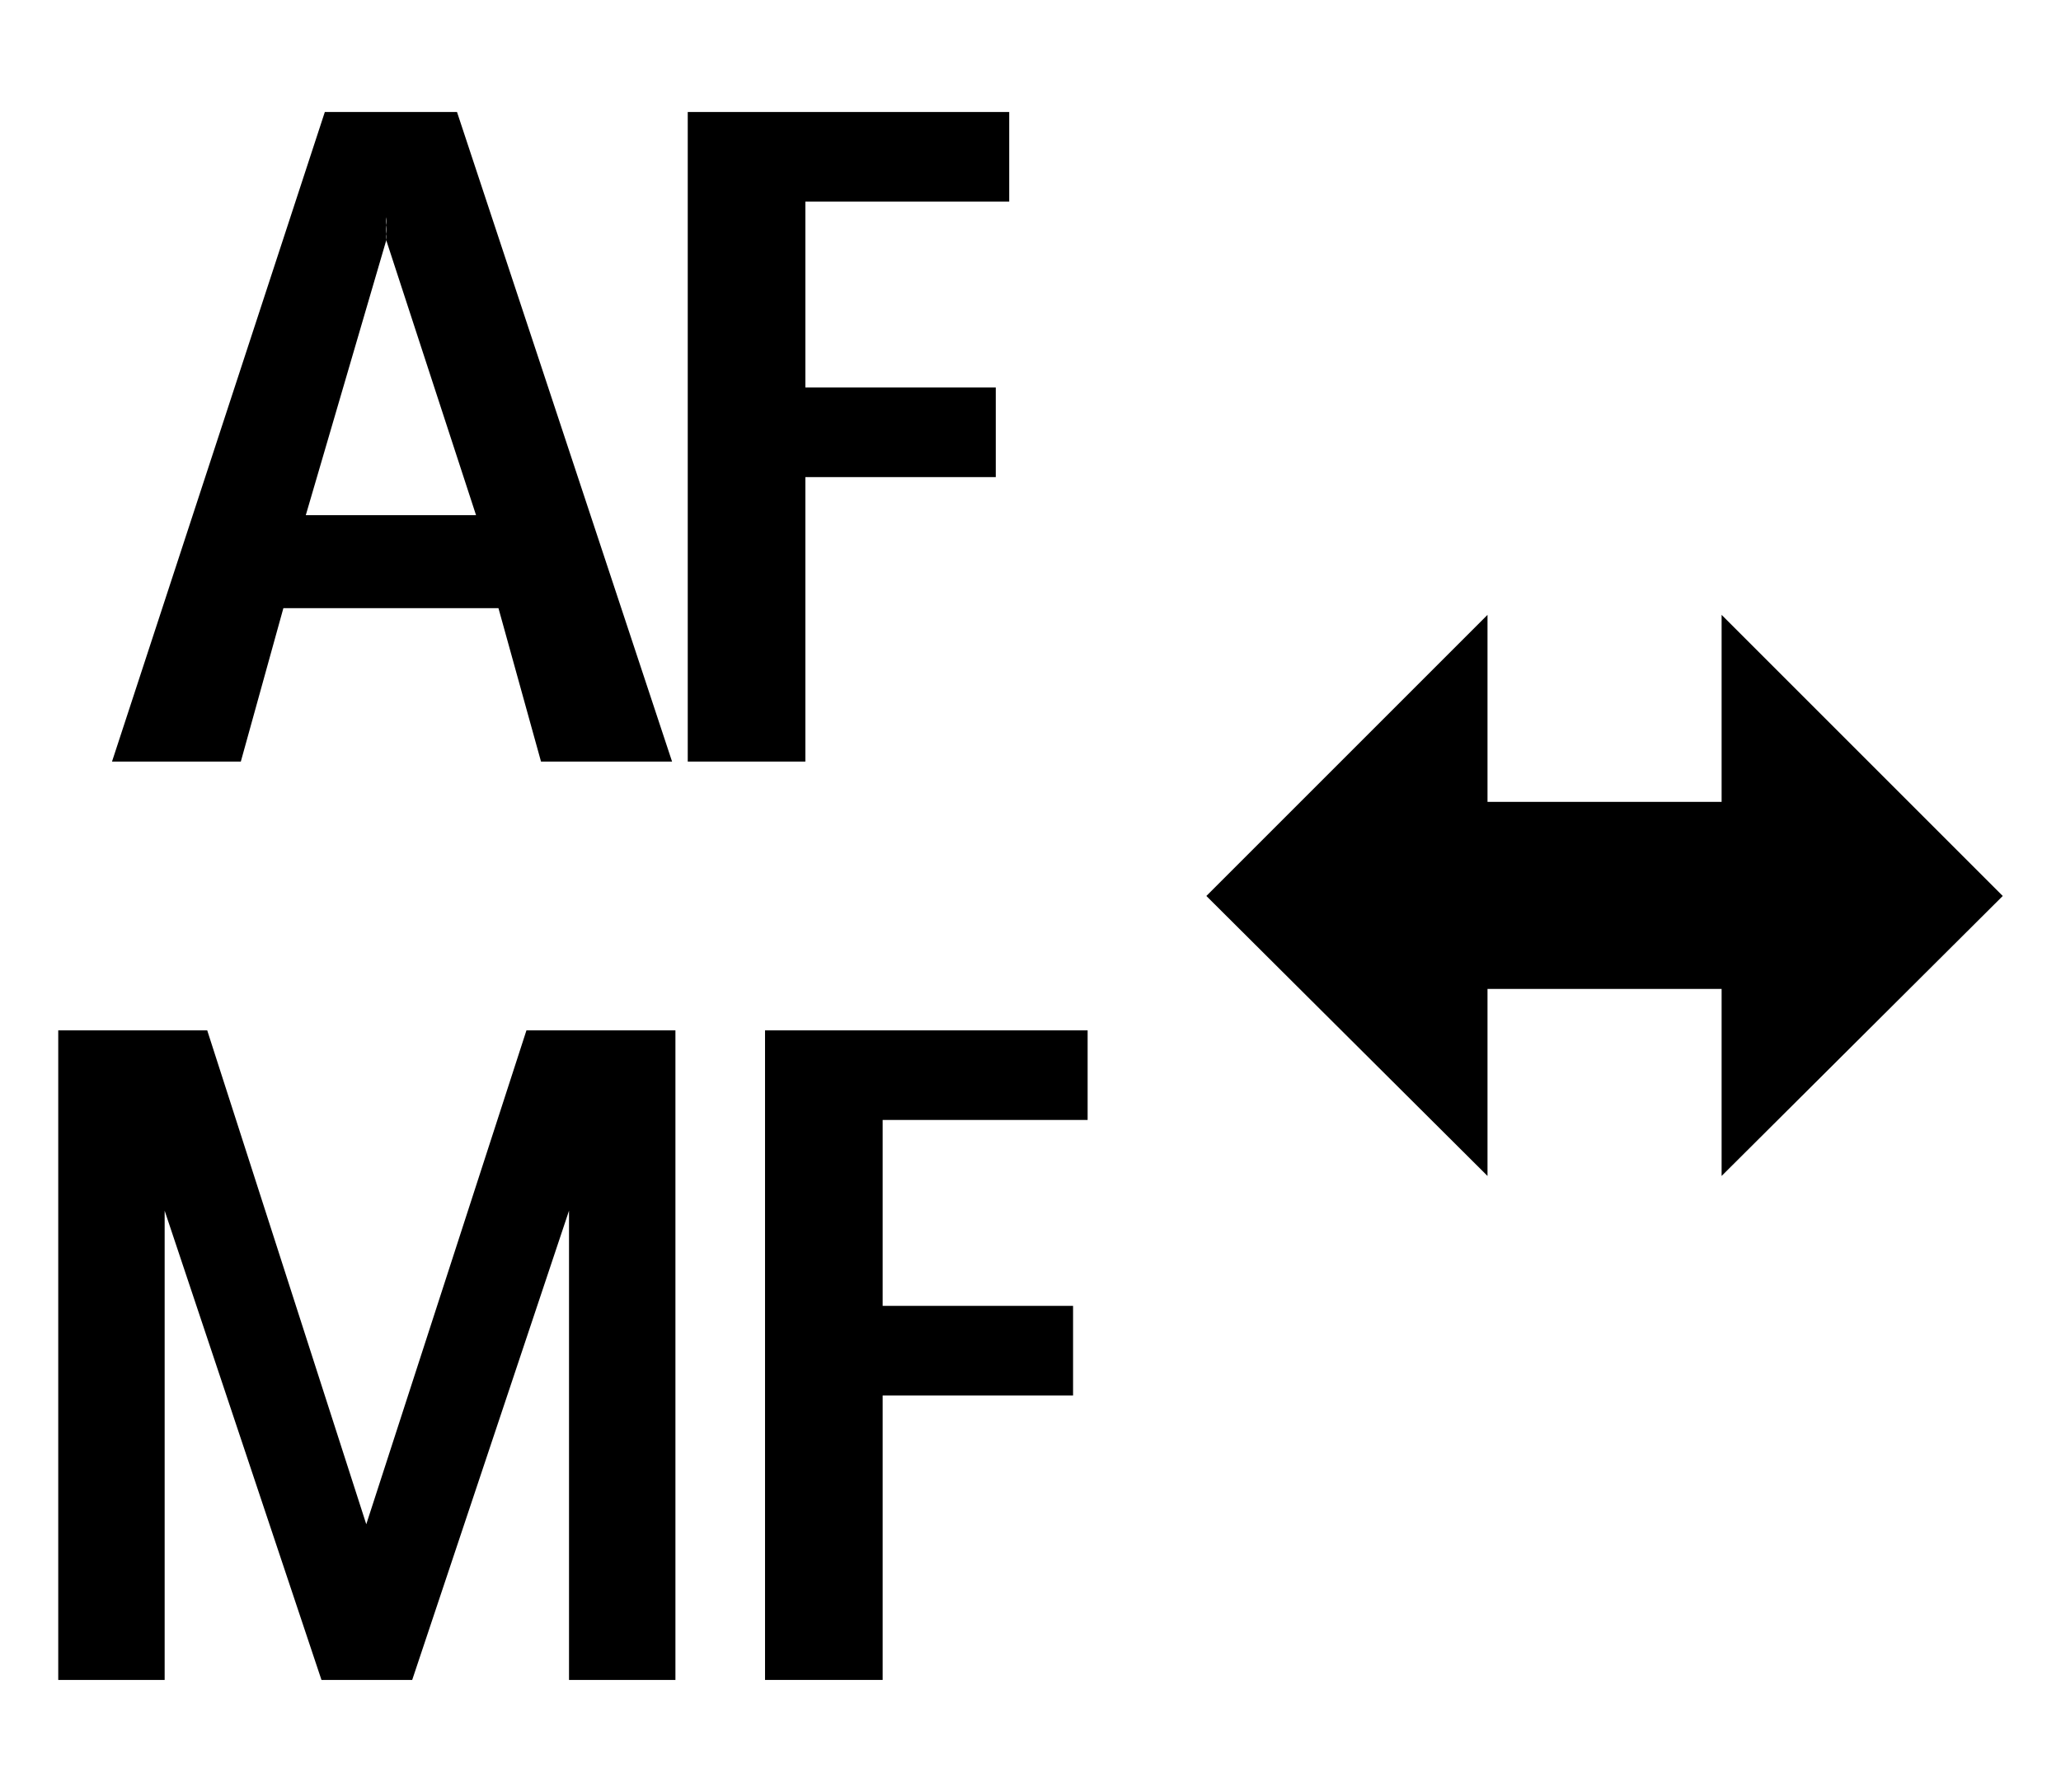 <svg xmlns="http://www.w3.org/2000/svg" width="18.4" height="16" viewBox="0 0 18.4 16">
  <defs>
    <style>
      .cls-1 {
        fill: none;
      }
    </style>
  </defs>
  <g id="base">
    <rect class="cls-1" width="18.4" height="16"/>
  </g>
  <g id="icon">
    <g>
      <path d="M2.53,5.43H4.45L4.83,6.8H6L4.08,1H2.9L1,6.8H2.15Zm.92-3.29a.11.11,0,0,1,0-.05.22.22,0,0,1,0-.08.17.17,0,0,1,0-.07V1.89l0,.26L4.25,4.6H2.73Z"/>
      <polygon points="7.19 4.26 8.89 4.26 8.89 3.46 7.19 3.46 7.19 1.8 9.01 1.8 9.01 1 6.14 1 6.14 6.8 7.19 6.8 7.19 4.26"/>
      <polygon points="3.27 13.61 1.85 9.2 0.52 9.2 0.52 15 1.47 15 1.47 10.81 2.87 15 3.68 15 5.08 10.81 5.08 15 6.03 15 6.03 9.2 4.7 9.2 3.27 13.61"/>
      <polygon points="6.83 15 7.88 15 7.88 12.46 9.58 12.46 9.58 11.66 7.88 11.66 7.88 10 9.71 10 9.71 9.2 6.83 9.2 6.83 15"/>
      <polygon points="17.88 8 15.37 5.49 15.37 7.16 13.28 7.16 13.28 5.49 10.77 8 13.28 10.5 13.28 8.83 15.37 8.83 15.37 10.5 17.88 8"/>
    </g>
  </g>
</svg>
